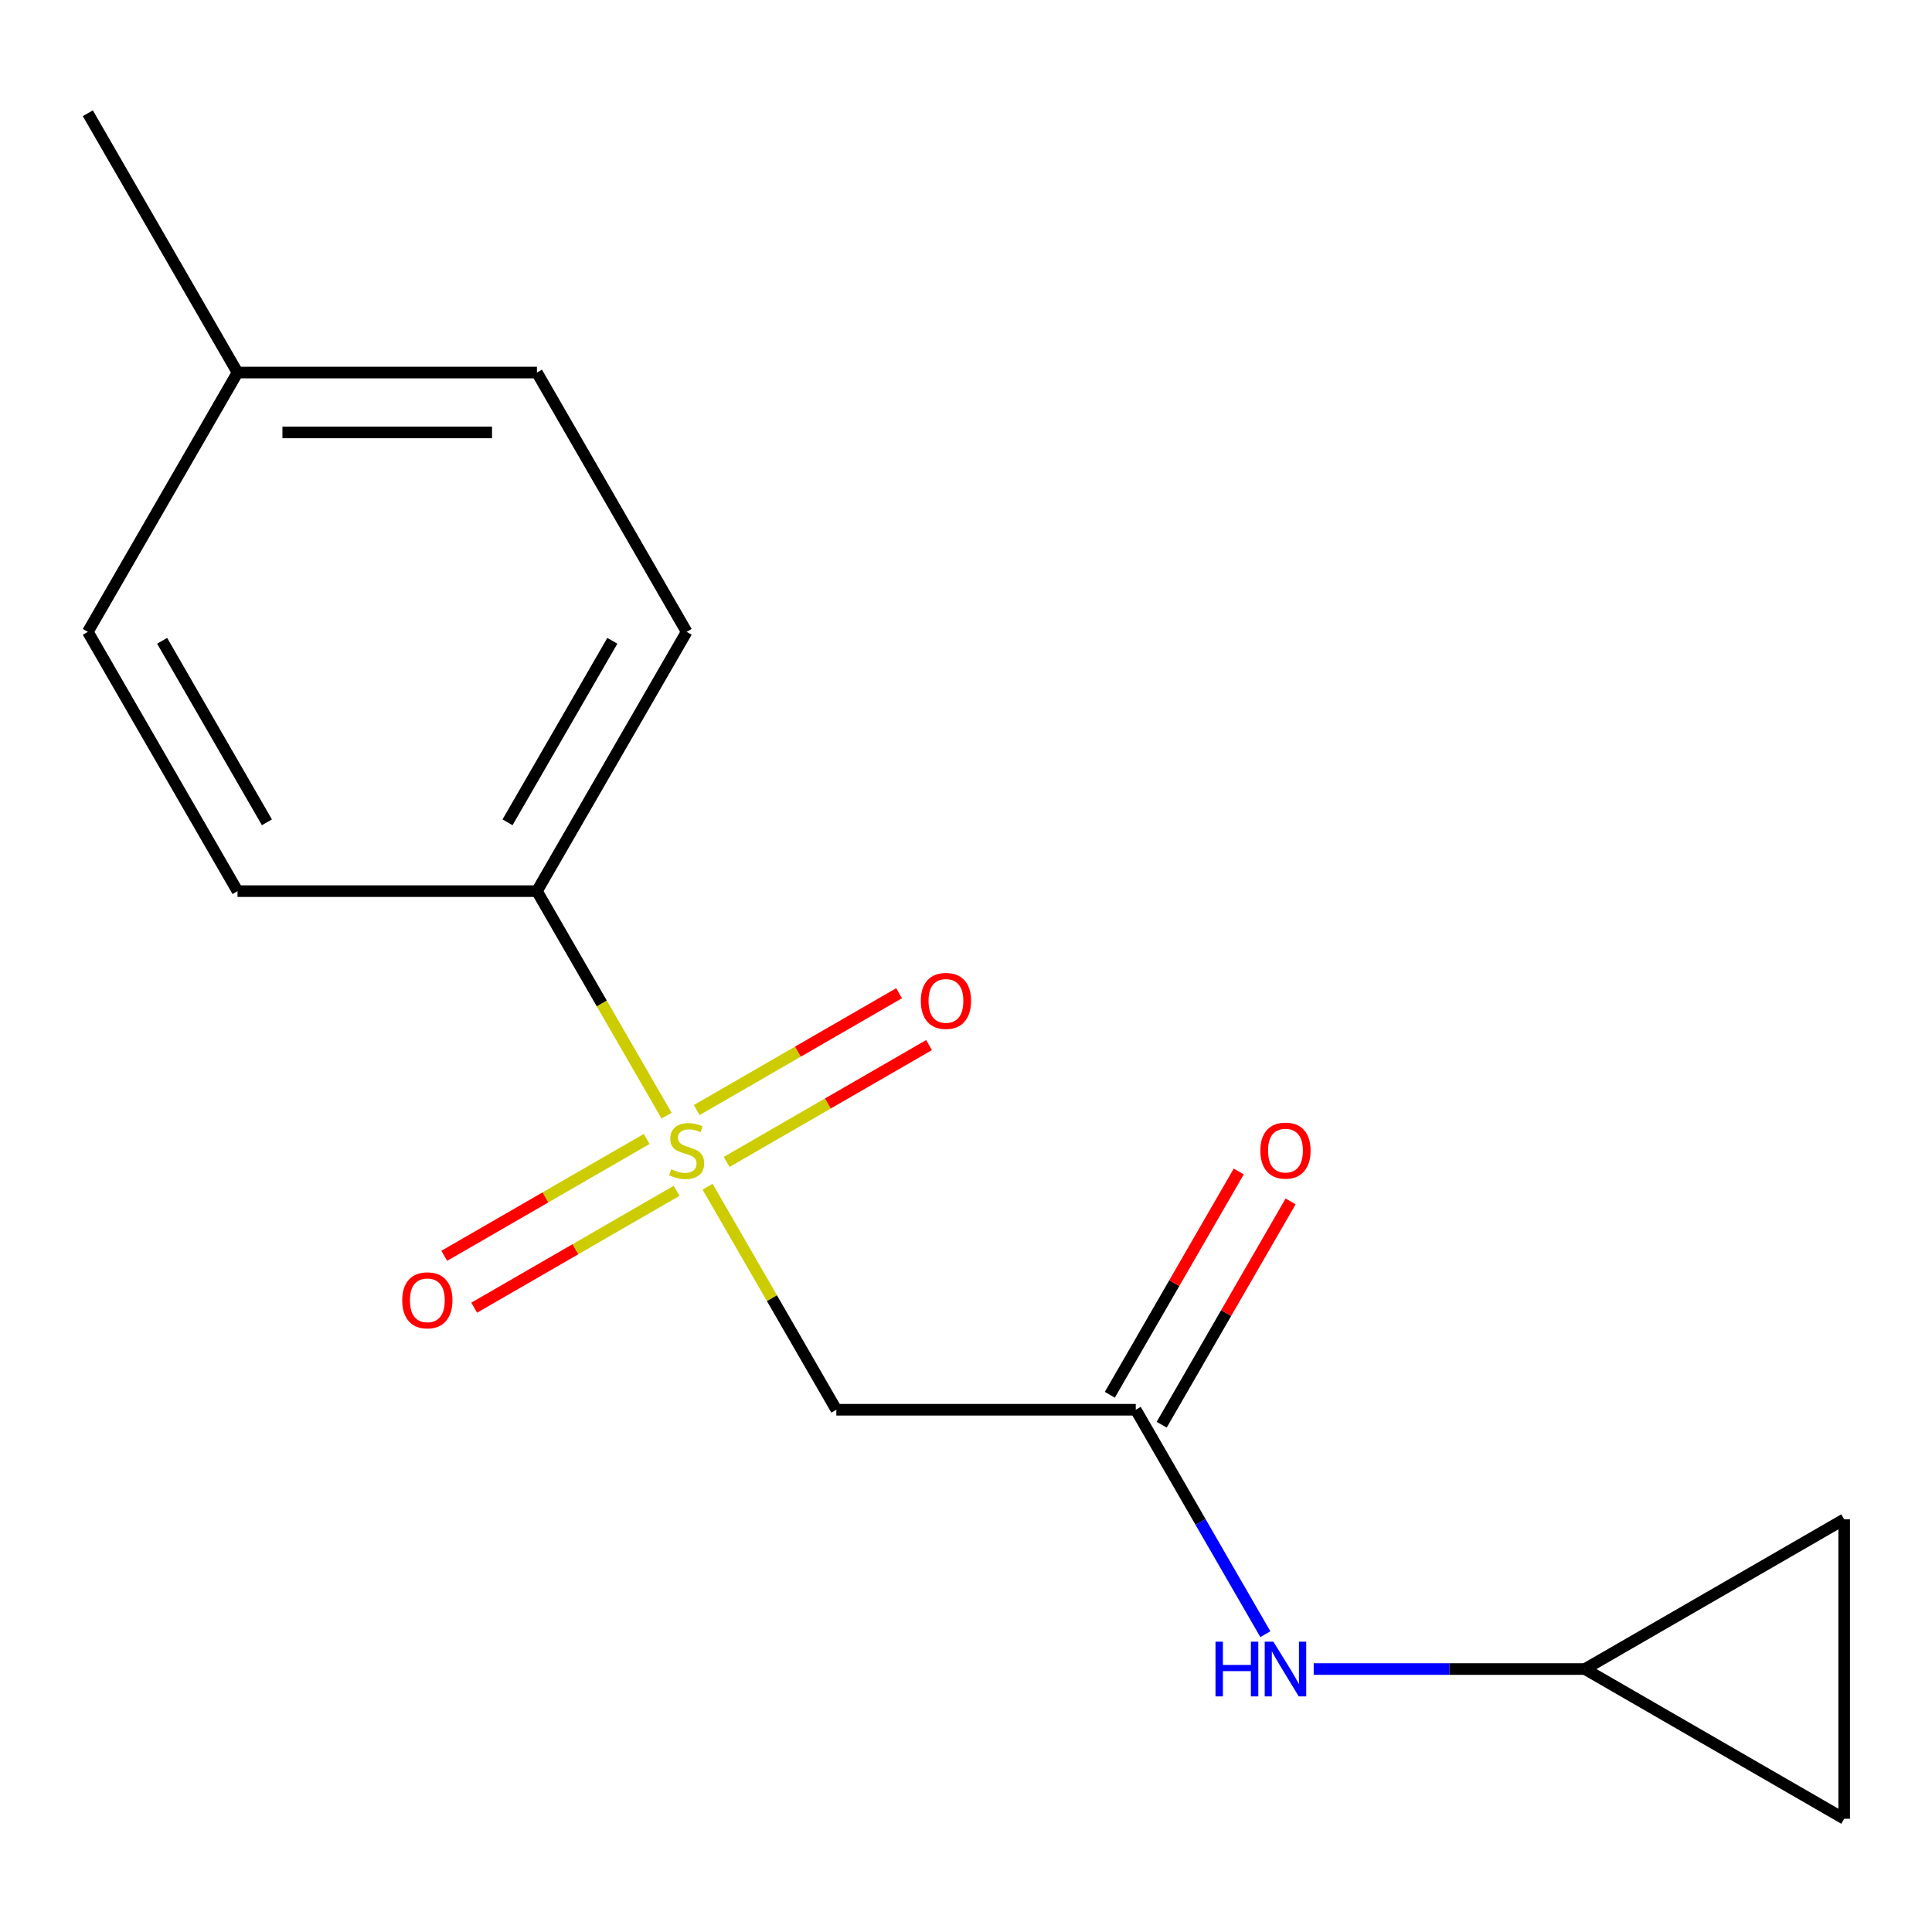<?xml version='1.0' encoding='iso-8859-1'?>
<svg version='1.1' baseProfile='full'
              xmlns='http://www.w3.org/2000/svg'
                      xmlns:rdkit='http://www.rdkit.org/xml'
                      xmlns:xlink='http://www.w3.org/1999/xlink'
                  xml:space='preserve'
width='1000px' height='1000px' viewBox='0 0 1000 1000'>
<!-- END OF HEADER -->
<rect style='opacity:1.0;fill:#FFFFFF;stroke:none' width='1000' height='1000' x='0' y='0'> </rect>
<path class='bond-0' d='M 366.234,614.223 L 399.564,671.953' style='fill:none;fill-rule:evenodd;stroke:#CCCC00;stroke-width:6px;stroke-linecap:butt;stroke-linejoin:miter;stroke-opacity:1' />
<path class='bond-0' d='M 399.564,671.953 L 432.894,729.682' style='fill:none;fill-rule:evenodd;stroke:#000000;stroke-width:6px;stroke-linecap:butt;stroke-linejoin:miter;stroke-opacity:1' />
<path class='bond-2' d='M 345.017,577.475 L 311.467,519.365' style='fill:none;fill-rule:evenodd;stroke:#CCCC00;stroke-width:6px;stroke-linecap:butt;stroke-linejoin:miter;stroke-opacity:1' />
<path class='bond-2' d='M 311.467,519.365 L 277.918,461.256' style='fill:none;fill-rule:evenodd;stroke:#000000;stroke-width:6px;stroke-linecap:butt;stroke-linejoin:miter;stroke-opacity:1' />
<path class='bond-5' d='M 376.109,601.411 L 428.488,571.17' style='fill:none;fill-rule:evenodd;stroke:#CCCC00;stroke-width:6px;stroke-linecap:butt;stroke-linejoin:miter;stroke-opacity:1' />
<path class='bond-5' d='M 428.488,571.17 L 480.867,540.929' style='fill:none;fill-rule:evenodd;stroke:#FF0000;stroke-width:6px;stroke-linecap:butt;stroke-linejoin:miter;stroke-opacity:1' />
<path class='bond-5' d='M 360.611,574.568 L 412.99,544.327' style='fill:none;fill-rule:evenodd;stroke:#CCCC00;stroke-width:6px;stroke-linecap:butt;stroke-linejoin:miter;stroke-opacity:1' />
<path class='bond-5' d='M 412.99,544.327 L 465.369,514.086' style='fill:none;fill-rule:evenodd;stroke:#FF0000;stroke-width:6px;stroke-linecap:butt;stroke-linejoin:miter;stroke-opacity:1' />
<path class='bond-6' d='M 334.703,589.527 L 282.324,619.768' style='fill:none;fill-rule:evenodd;stroke:#CCCC00;stroke-width:6px;stroke-linecap:butt;stroke-linejoin:miter;stroke-opacity:1' />
<path class='bond-6' d='M 282.324,619.768 L 229.945,650.009' style='fill:none;fill-rule:evenodd;stroke:#FF0000;stroke-width:6px;stroke-linecap:butt;stroke-linejoin:miter;stroke-opacity:1' />
<path class='bond-6' d='M 350.2,616.369 L 297.821,646.61' style='fill:none;fill-rule:evenodd;stroke:#CCCC00;stroke-width:6px;stroke-linecap:butt;stroke-linejoin:miter;stroke-opacity:1' />
<path class='bond-6' d='M 297.821,646.61 L 245.442,676.851' style='fill:none;fill-rule:evenodd;stroke:#FF0000;stroke-width:6px;stroke-linecap:butt;stroke-linejoin:miter;stroke-opacity:1' />
<path class='bond-1' d='M 432.894,729.682 L 587.869,729.682' style='fill:none;fill-rule:evenodd;stroke:#000000;stroke-width:6px;stroke-linecap:butt;stroke-linejoin:miter;stroke-opacity:1' />
<path class='bond-4' d='M 587.869,729.682 L 621.407,787.771' style='fill:none;fill-rule:evenodd;stroke:#000000;stroke-width:6px;stroke-linecap:butt;stroke-linejoin:miter;stroke-opacity:1' />
<path class='bond-4' d='M 621.407,787.771 L 654.945,845.86' style='fill:none;fill-rule:evenodd;stroke:#0000FF;stroke-width:6px;stroke-linecap:butt;stroke-linejoin:miter;stroke-opacity:1' />
<path class='bond-9' d='M 601.29,737.431 L 634.655,679.641' style='fill:none;fill-rule:evenodd;stroke:#000000;stroke-width:6px;stroke-linecap:butt;stroke-linejoin:miter;stroke-opacity:1' />
<path class='bond-9' d='M 634.655,679.641 L 668.02,621.852' style='fill:none;fill-rule:evenodd;stroke:#FF0000;stroke-width:6px;stroke-linecap:butt;stroke-linejoin:miter;stroke-opacity:1' />
<path class='bond-9' d='M 574.448,721.933 L 607.813,664.144' style='fill:none;fill-rule:evenodd;stroke:#000000;stroke-width:6px;stroke-linecap:butt;stroke-linejoin:miter;stroke-opacity:1' />
<path class='bond-9' d='M 607.813,664.144 L 641.177,606.355' style='fill:none;fill-rule:evenodd;stroke:#FF0000;stroke-width:6px;stroke-linecap:butt;stroke-linejoin:miter;stroke-opacity:1' />
<path class='bond-10' d='M 277.918,461.256 L 355.406,327.043' style='fill:none;fill-rule:evenodd;stroke:#000000;stroke-width:6px;stroke-linecap:butt;stroke-linejoin:miter;stroke-opacity:1' />
<path class='bond-10' d='M 262.699,425.627 L 316.94,331.678' style='fill:none;fill-rule:evenodd;stroke:#000000;stroke-width:6px;stroke-linecap:butt;stroke-linejoin:miter;stroke-opacity:1' />
<path class='bond-11' d='M 277.918,461.256 L 122.942,461.256' style='fill:none;fill-rule:evenodd;stroke:#000000;stroke-width:6px;stroke-linecap:butt;stroke-linejoin:miter;stroke-opacity:1' />
<path class='bond-3' d='M 820.333,863.895 L 750.152,863.895' style='fill:none;fill-rule:evenodd;stroke:#000000;stroke-width:6px;stroke-linecap:butt;stroke-linejoin:miter;stroke-opacity:1' />
<path class='bond-3' d='M 750.152,863.895 L 679.971,863.895' style='fill:none;fill-rule:evenodd;stroke:#0000FF;stroke-width:6px;stroke-linecap:butt;stroke-linejoin:miter;stroke-opacity:1' />
<path class='bond-7' d='M 820.333,863.895 L 954.545,786.407' style='fill:none;fill-rule:evenodd;stroke:#000000;stroke-width:6px;stroke-linecap:butt;stroke-linejoin:miter;stroke-opacity:1' />
<path class='bond-8' d='M 820.333,863.895 L 954.545,941.382' style='fill:none;fill-rule:evenodd;stroke:#000000;stroke-width:6px;stroke-linecap:butt;stroke-linejoin:miter;stroke-opacity:1' />
<path class='bond-17' d='M 954.545,786.407 L 954.545,941.382' style='fill:none;fill-rule:evenodd;stroke:#000000;stroke-width:6px;stroke-linecap:butt;stroke-linejoin:miter;stroke-opacity:1' />
<path class='bond-12' d='M 355.406,327.043 L 277.918,192.83' style='fill:none;fill-rule:evenodd;stroke:#000000;stroke-width:6px;stroke-linecap:butt;stroke-linejoin:miter;stroke-opacity:1' />
<path class='bond-13' d='M 122.942,461.256 L 45.455,327.043' style='fill:none;fill-rule:evenodd;stroke:#000000;stroke-width:6px;stroke-linecap:butt;stroke-linejoin:miter;stroke-opacity:1' />
<path class='bond-13' d='M 138.162,425.627 L 83.92,331.678' style='fill:none;fill-rule:evenodd;stroke:#000000;stroke-width:6px;stroke-linecap:butt;stroke-linejoin:miter;stroke-opacity:1' />
<path class='bond-16' d='M 277.918,192.83 L 122.942,192.83' style='fill:none;fill-rule:evenodd;stroke:#000000;stroke-width:6px;stroke-linecap:butt;stroke-linejoin:miter;stroke-opacity:1' />
<path class='bond-16' d='M 254.672,223.826 L 146.189,223.826' style='fill:none;fill-rule:evenodd;stroke:#000000;stroke-width:6px;stroke-linecap:butt;stroke-linejoin:miter;stroke-opacity:1' />
<path class='bond-14' d='M 45.455,327.043 L 122.942,192.83' style='fill:none;fill-rule:evenodd;stroke:#000000;stroke-width:6px;stroke-linecap:butt;stroke-linejoin:miter;stroke-opacity:1' />
<path class='bond-15' d='M 122.942,192.83 L 45.455,58.618' style='fill:none;fill-rule:evenodd;stroke:#000000;stroke-width:6px;stroke-linecap:butt;stroke-linejoin:miter;stroke-opacity:1' />
<path  class='atom-0' d='M 347.406 605.189
Q 347.726 605.309, 349.046 605.869
Q 350.366 606.429, 351.806 606.789
Q 353.286 607.109, 354.726 607.109
Q 357.406 607.109, 358.966 605.829
Q 360.526 604.509, 360.526 602.229
Q 360.526 600.669, 359.726 599.709
Q 358.966 598.749, 357.766 598.229
Q 356.566 597.709, 354.566 597.109
Q 352.046 596.349, 350.526 595.629
Q 349.046 594.909, 347.966 593.389
Q 346.926 591.869, 346.926 589.309
Q 346.926 585.749, 349.326 583.549
Q 351.766 581.349, 356.566 581.349
Q 359.846 581.349, 363.566 582.909
L 362.646 585.989
Q 359.246 584.589, 356.686 584.589
Q 353.926 584.589, 352.406 585.749
Q 350.886 586.869, 350.926 588.829
Q 350.926 590.349, 351.686 591.269
Q 352.486 592.189, 353.606 592.709
Q 354.766 593.229, 356.686 593.829
Q 359.246 594.629, 360.766 595.429
Q 362.286 596.229, 363.366 597.869
Q 364.486 599.469, 364.486 602.229
Q 364.486 606.149, 361.846 608.269
Q 359.246 610.349, 354.886 610.349
Q 352.366 610.349, 350.446 609.789
Q 348.566 609.269, 346.326 608.349
L 347.406 605.189
' fill='#CCCC00'/>
<path  class='atom-5' d='M 629.137 849.735
L 632.977 849.735
L 632.977 861.775
L 647.457 861.775
L 647.457 849.735
L 651.297 849.735
L 651.297 878.055
L 647.457 878.055
L 647.457 864.975
L 632.977 864.975
L 632.977 878.055
L 629.137 878.055
L 629.137 849.735
' fill='#0000FF'/>
<path  class='atom-5' d='M 659.097 849.735
L 668.377 864.735
Q 669.297 866.215, 670.777 868.895
Q 672.257 871.575, 672.337 871.735
L 672.337 849.735
L 676.097 849.735
L 676.097 878.055
L 672.217 878.055
L 662.257 861.655
Q 661.097 859.735, 659.857 857.535
Q 658.657 855.335, 658.297 854.655
L 658.297 878.055
L 654.617 878.055
L 654.617 849.735
L 659.097 849.735
' fill='#0000FF'/>
<path  class='atom-6' d='M 476.619 518.061
Q 476.619 511.261, 479.979 507.461
Q 483.339 503.661, 489.619 503.661
Q 495.899 503.661, 499.259 507.461
Q 502.619 511.261, 502.619 518.061
Q 502.619 524.941, 499.219 528.861
Q 495.819 532.741, 489.619 532.741
Q 483.379 532.741, 479.979 528.861
Q 476.619 524.981, 476.619 518.061
M 489.619 529.541
Q 493.939 529.541, 496.259 526.661
Q 498.619 523.741, 498.619 518.061
Q 498.619 512.501, 496.259 509.701
Q 493.939 506.861, 489.619 506.861
Q 485.299 506.861, 482.939 509.661
Q 480.619 512.461, 480.619 518.061
Q 480.619 523.781, 482.939 526.661
Q 485.299 529.541, 489.619 529.541
' fill='#FF0000'/>
<path  class='atom-7' d='M 208.193 673.037
Q 208.193 666.237, 211.553 662.437
Q 214.913 658.637, 221.193 658.637
Q 227.473 658.637, 230.833 662.437
Q 234.193 666.237, 234.193 673.037
Q 234.193 679.917, 230.793 683.837
Q 227.393 687.717, 221.193 687.717
Q 214.953 687.717, 211.553 683.837
Q 208.193 679.957, 208.193 673.037
M 221.193 684.517
Q 225.513 684.517, 227.833 681.637
Q 230.193 678.717, 230.193 673.037
Q 230.193 667.477, 227.833 664.677
Q 225.513 661.837, 221.193 661.837
Q 216.873 661.837, 214.513 664.637
Q 212.193 667.437, 212.193 673.037
Q 212.193 678.757, 214.513 681.637
Q 216.873 684.517, 221.193 684.517
' fill='#FF0000'/>
<path  class='atom-10' d='M 652.357 595.549
Q 652.357 588.749, 655.717 584.949
Q 659.077 581.149, 665.357 581.149
Q 671.637 581.149, 674.997 584.949
Q 678.357 588.749, 678.357 595.549
Q 678.357 602.429, 674.957 606.349
Q 671.557 610.229, 665.357 610.229
Q 659.117 610.229, 655.717 606.349
Q 652.357 602.469, 652.357 595.549
M 665.357 607.029
Q 669.677 607.029, 671.997 604.149
Q 674.357 601.229, 674.357 595.549
Q 674.357 589.989, 671.997 587.189
Q 669.677 584.349, 665.357 584.349
Q 661.037 584.349, 658.677 587.149
Q 656.357 589.949, 656.357 595.549
Q 656.357 601.269, 658.677 604.149
Q 661.037 607.029, 665.357 607.029
' fill='#FF0000'/>
</svg>
